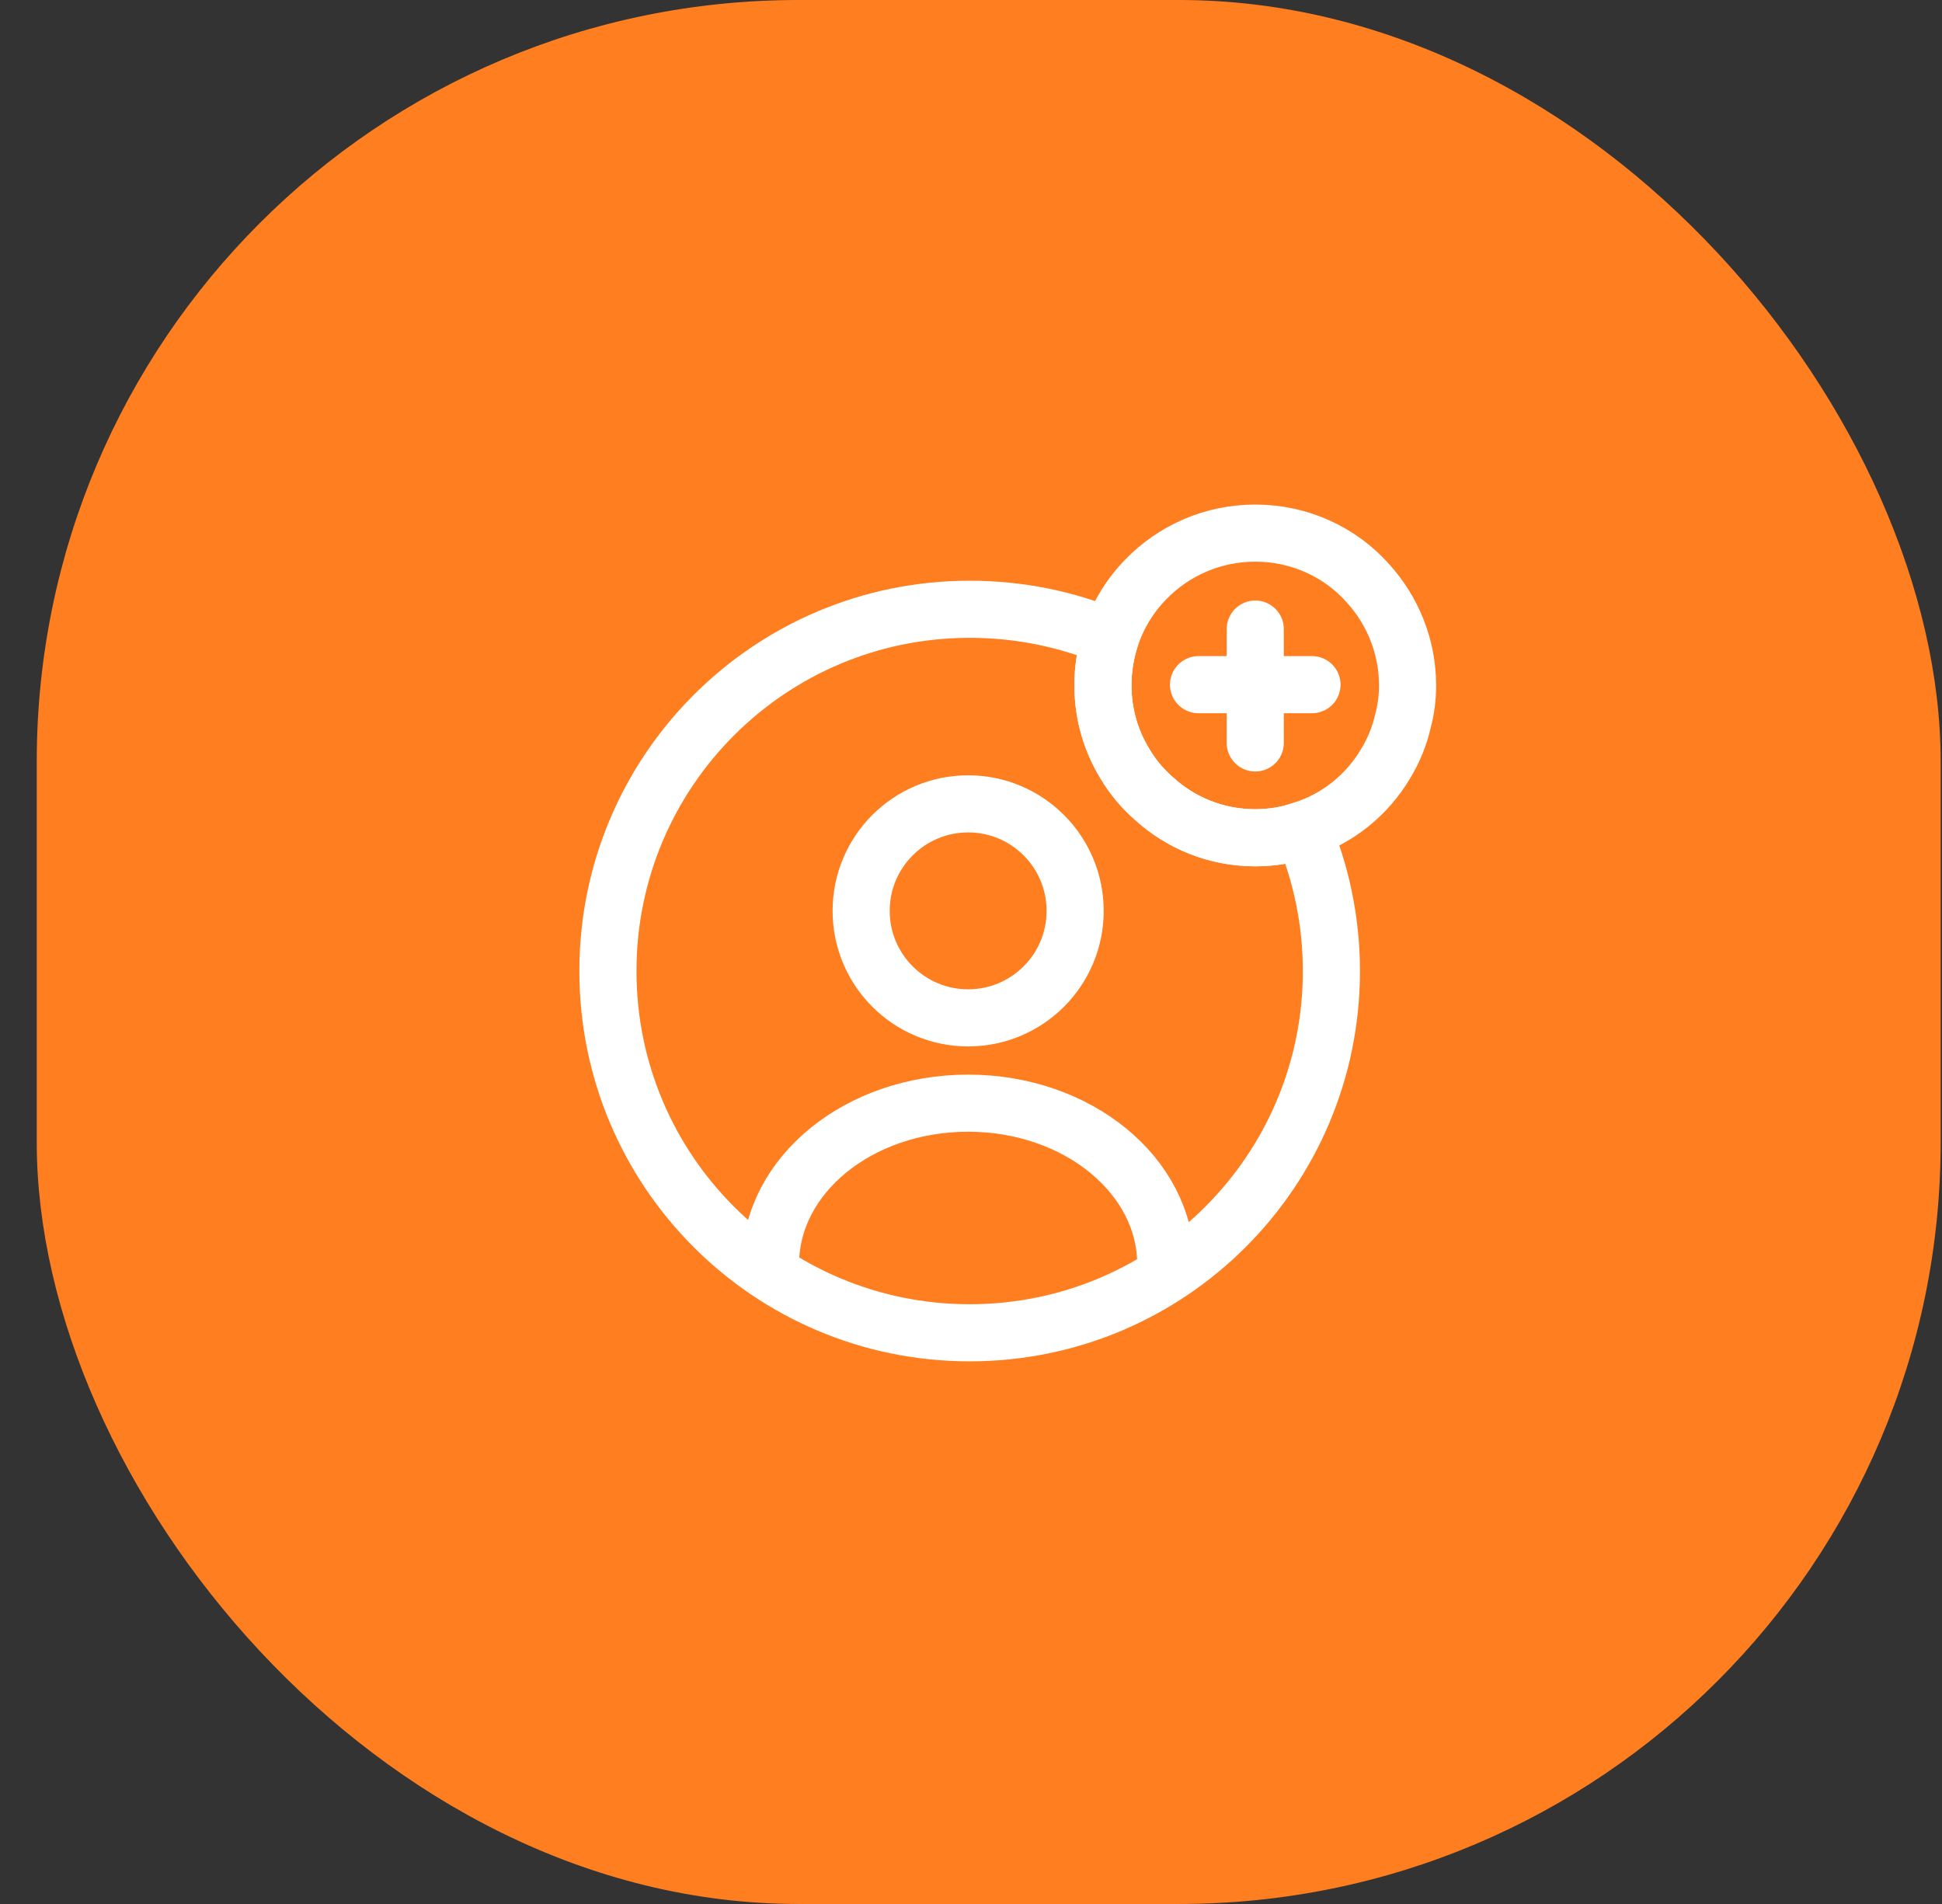 <?xml version="1.0" encoding="UTF-8"?> <svg xmlns="http://www.w3.org/2000/svg" width="51" height="50" viewBox="0 0 51 50" fill="none"><rect x="0" y="0" width="51" height="50" fill="#333333" stroke="none"/><rect x="0.965" width="50" height="50" rx="20" fill="#FF7E20"></rect><path d="M25.425 26.73C26.977 26.73 28.235 25.472 28.235 23.92C28.235 22.368 26.977 21.11 25.425 21.11C23.873 21.11 22.615 22.368 22.615 23.92C22.615 25.472 23.873 26.73 25.425 26.73Z" stroke="white" stroke-width="1.5" stroke-linecap="round" stroke-linejoin="round"></path><path d="M30.615 33.2C30.615 30.87 28.295 28.97 25.425 28.97C22.555 28.97 20.235 30.86 20.235 33.2" stroke="white" stroke-width="1.5" stroke-linecap="round" stroke-linejoin="round"></path><path d="M34.965 25.5C34.965 30.75 30.715 35 25.465 35C20.215 35 15.965 30.75 15.965 25.5C15.965 20.25 20.215 16 25.465 16C26.775 16 28.025 16.26 29.165 16.74C29.035 17.14 28.965 17.56 28.965 18C28.965 18.75 29.175 19.46 29.545 20.06C29.745 20.4 30.005 20.71 30.305 20.97C31.005 21.61 31.935 22 32.965 22C33.405 22 33.825 21.93 34.215 21.79C34.695 22.93 34.965 24.19 34.965 25.5Z" stroke="white" stroke-width="1.5" stroke-linecap="round" stroke-linejoin="round"></path><path d="M36.965 18C36.965 18.32 36.925 18.63 36.845 18.93C36.755 19.33 36.595 19.72 36.385 20.06C35.905 20.87 35.135 21.5 34.215 21.79C33.825 21.93 33.405 22 32.965 22C31.935 22 31.005 21.61 30.305 20.97C30.005 20.71 29.745 20.4 29.545 20.06C29.175 19.46 28.965 18.75 28.965 18C28.965 17.56 29.035 17.14 29.165 16.74C29.355 16.16 29.675 15.64 30.095 15.21C30.825 14.46 31.845 14 32.965 14C34.145 14 35.215 14.51 35.935 15.33C36.575 16.04 36.965 16.98 36.965 18Z" stroke="white" stroke-width="1.5" stroke-miterlimit="10" stroke-linecap="round" stroke-linejoin="round"></path><path d="M34.455 17.98H31.475" stroke="white" stroke-width="1.5" stroke-miterlimit="10" stroke-linecap="round" stroke-linejoin="round"></path><path d="M32.965 16.52V19.51" stroke="white" stroke-width="1.5" stroke-miterlimit="10" stroke-linecap="round" stroke-linejoin="round"></path></svg> 